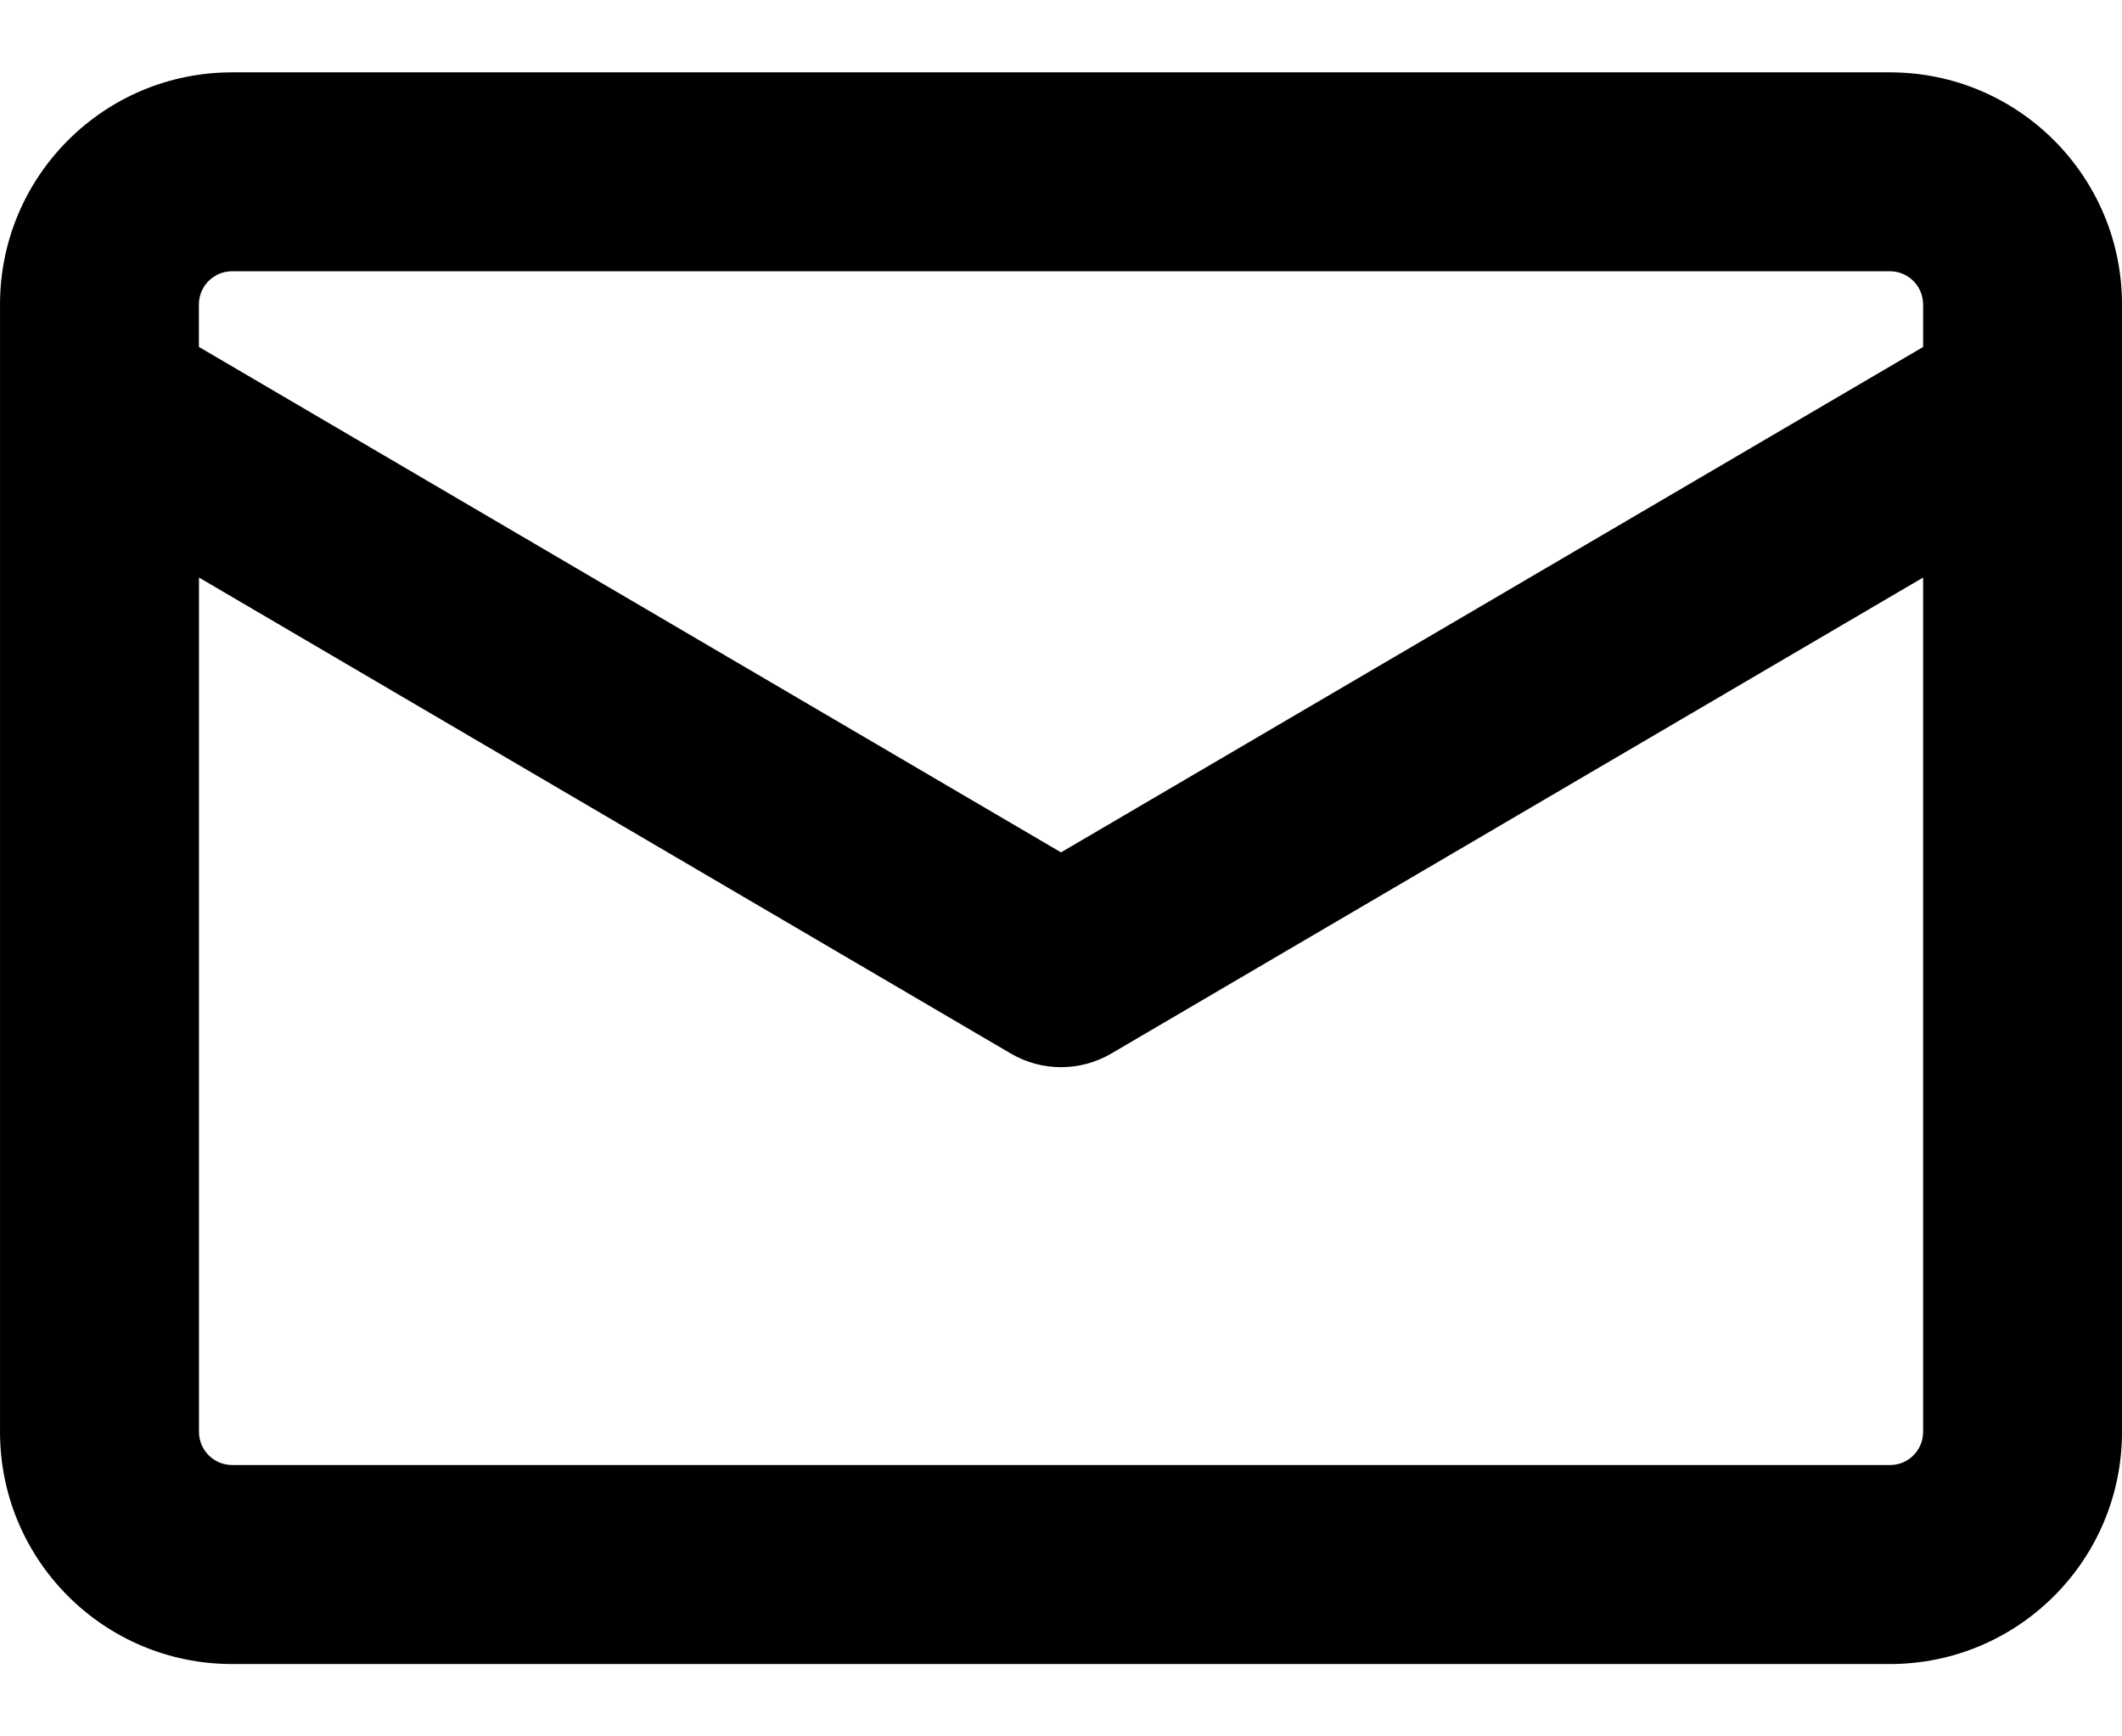<svg width="22" height="18" viewBox="0 0 22 18" fill="none" xmlns="http://www.w3.org/2000/svg"><path fill-rule="evenodd" clip-rule="evenodd" d="M2.406.75C1.077.75 167853e-9 1.827 167853e-9 3.156V4.168C-56219e-9 4.18-.556827e-4 4.193 167853e-9 4.205V14.844C167853e-9 16.173 1.077 17.25 2.406 17.25H19.594c1.329.0 2.406-1.077 2.406-2.406V4.205C22 4.193 22 4.18 22 4.168V3.156C22 1.827 20.923.75 19.594.75H2.406zM19.938 3.597v-.44C19.938 2.966 19.784 2.812 19.594 2.812H2.406c-.19.0-.344.154-.344.344v.44L11 8.836l8.938-5.239zM2.063 5.987v8.856c0 .19.154.344.344.344H19.594C19.784 15.188 19.938 15.034 19.938 14.844V5.987l-8.416 4.934C11.2 11.11 10.801 11.11 10.479 10.921L2.063 5.987z" fill="#000"/></svg>
